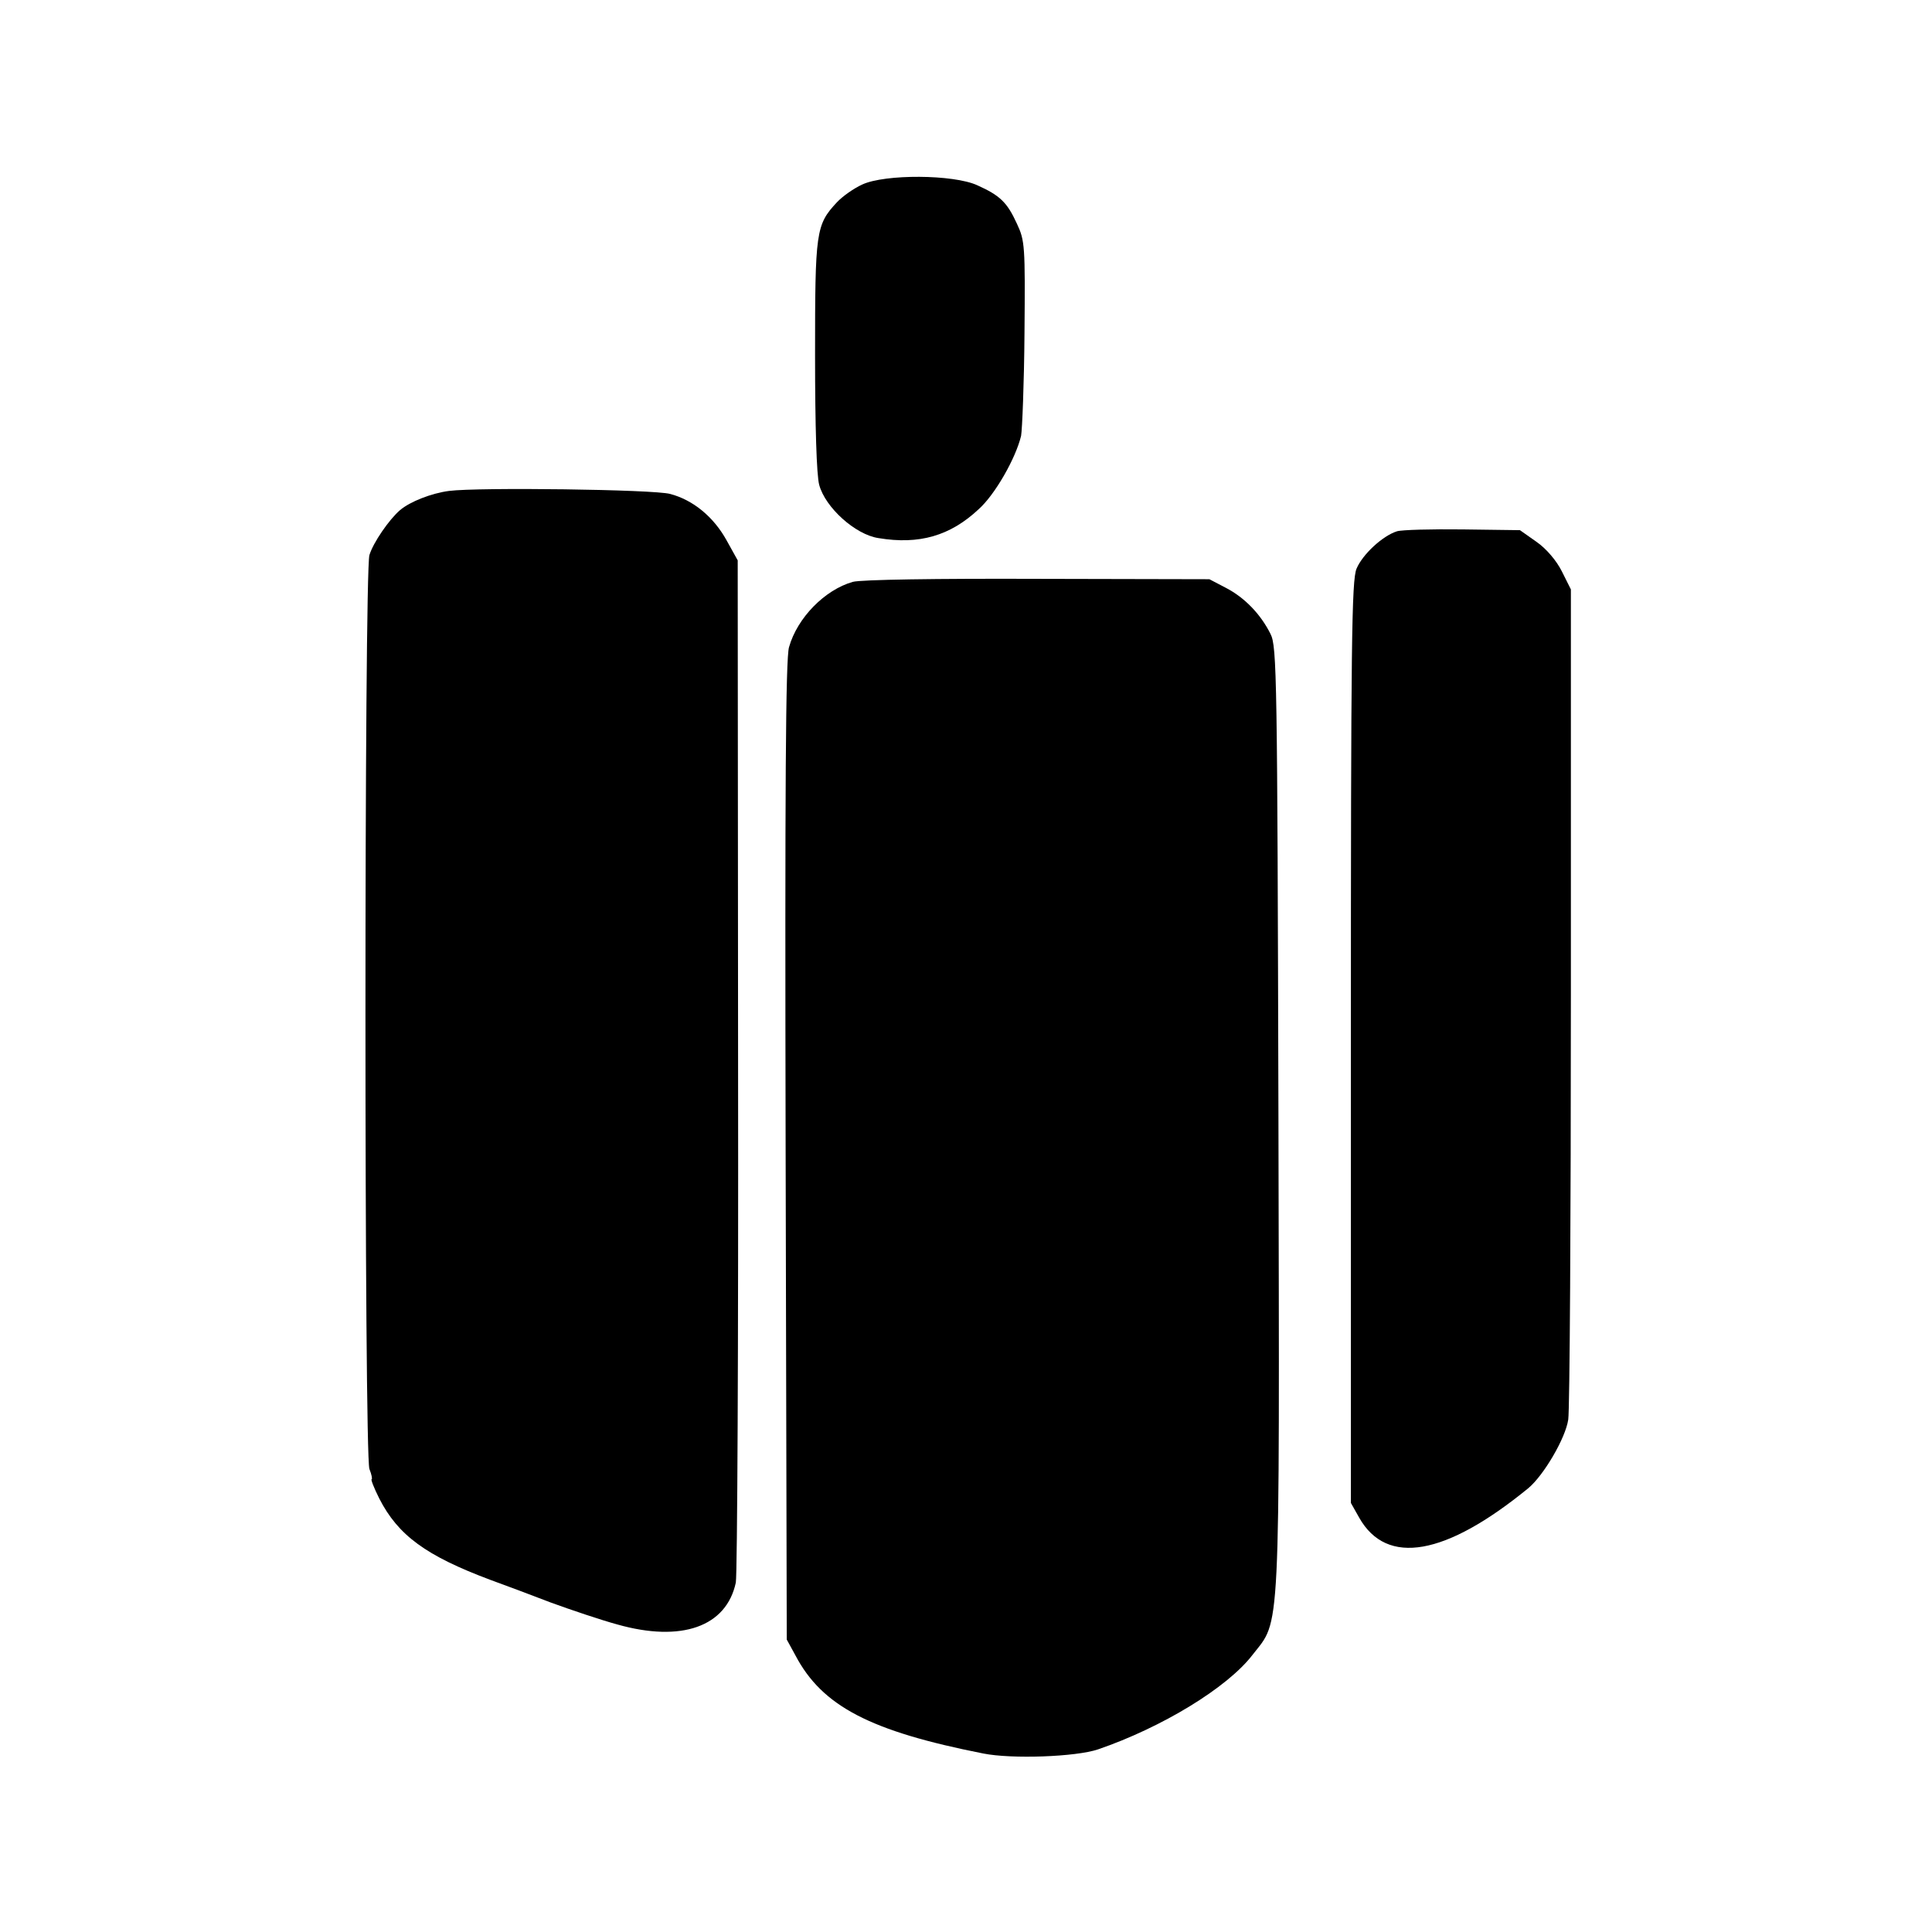 <?xml version="1.0" standalone="no"?>
<!DOCTYPE svg PUBLIC "-//W3C//DTD SVG 20010904//EN"
 "http://www.w3.org/TR/2001/REC-SVG-20010904/DTD/svg10.dtd">
<svg version="1.0" xmlns="http://www.w3.org/2000/svg"
 width="512pt" height="512pt" viewBox="0 0 512 512"
 preserveAspectRatio="xMidYMid meet">
<g transform="translate(0,512) scale(0.1,-0.1)"
fill="#000000" stroke="none">
<path d="M2285 4631 c-22 -10 -52 -31 -67 -47 -56 -60 -58 -77 -58 -406 0
-187 4 -318 11 -343 16 -60 96 -132 157 -141 108 -18 190 6 265 76 44 39 99
136 113 195 3 17 8 139 9 272 2 233 1 245 -20 290 -26 57 -45 75 -105 102 -63
29 -245 30 -305 2z"/>
<path d="M1190 3819 c-46 -6 -103 -28 -130 -51 -29 -25 -71 -86 -81 -119 -14
-48 -14 -2384 0 -2422 6 -15 8 -27 6 -27 -3 0 6 -23 20 -51 50 -98 124 -152
295 -216 36 -13 108 -40 160 -60 52 -19 132 -46 176 -58 170 -48 289 -6 314
111 4 21 7 640 6 1374 l-1 1335 -30 54 c-34 61 -88 106 -149 122 -43 12 -508
18 -586 8z"/>
<path d="M3702 3712 c-38 -12 -91 -61 -107 -99 -13 -31 -15 -193 -15 -1256 l0
-1220 22 -39 c73 -129 229 -101 448 78 41 34 99 133 106 182 4 26 7 531 7
1123 l0 1077 -24 48 c-14 28 -41 60 -67 78 l-44 31 -151 2 c-84 1 -162 -1
-175 -5z"/>
<path d="M2260 3578 c-74 -21 -147 -95 -169 -173 -9 -30 -11 -370 -9 -1335 l3
-1295 23 -42 c71 -135 199 -201 498 -260 75 -15 245 -9 304 11 169 58 342 163
409 250 75 97 72 20 69 1422 -3 1171 -4 1251 -21 1284 -26 52 -68 96 -118 122
l-44 23 -455 1 c-266 1 -469 -2 -490 -8z"/>
</g>
</svg>
